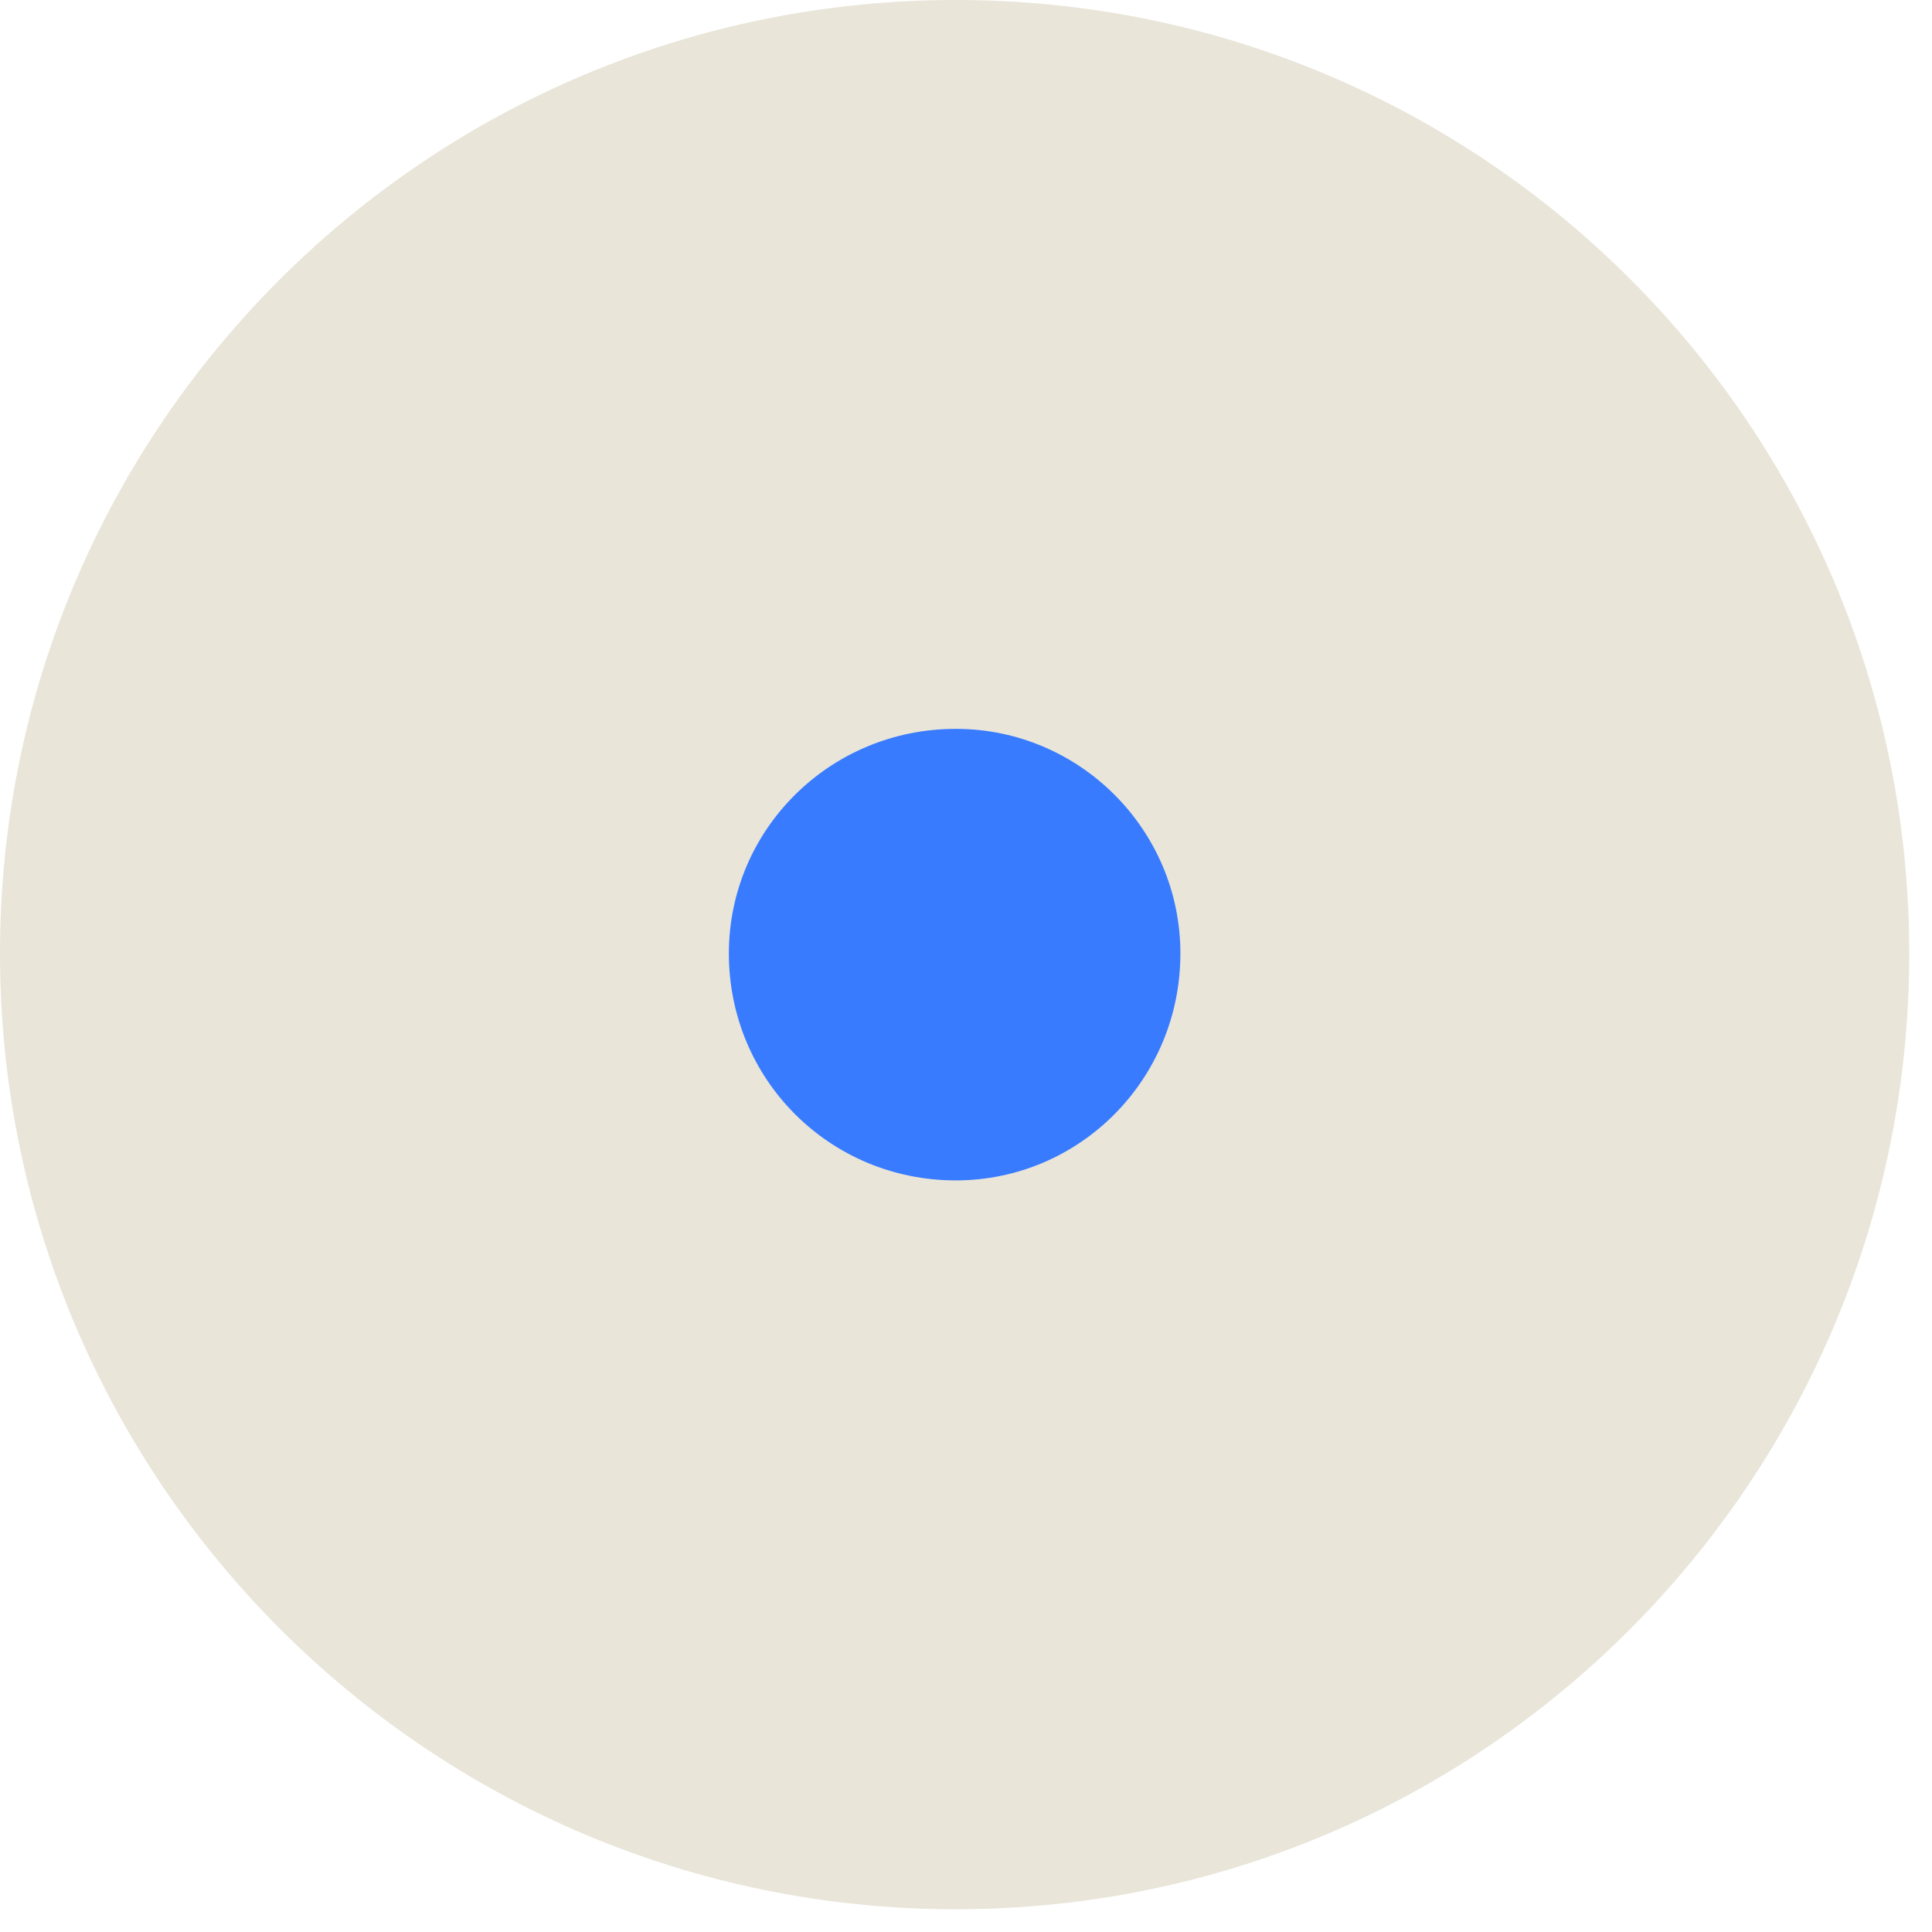 <?xml version="1.0" encoding="UTF-8"?> <svg xmlns="http://www.w3.org/2000/svg" width="66" height="66" viewBox="0 0 66 66" fill="none"> <path d="M32.651 0C14.642 0 0 14.564 0 32.572C0 50.581 14.642 65.223 32.651 65.223C50.659 65.223 65.223 50.581 65.223 32.572C65.223 14.564 50.659 0 32.651 0Z" fill="#E9E5D9"></path> <path d="M32.651 24.899C28.345 24.899 24.899 28.344 24.899 32.572C24.899 36.879 28.345 40.324 32.651 40.324C36.879 40.324 40.324 36.879 40.324 32.572C40.324 28.344 36.879 24.899 32.651 24.899Z" fill="#387BFF"></path> </svg> 